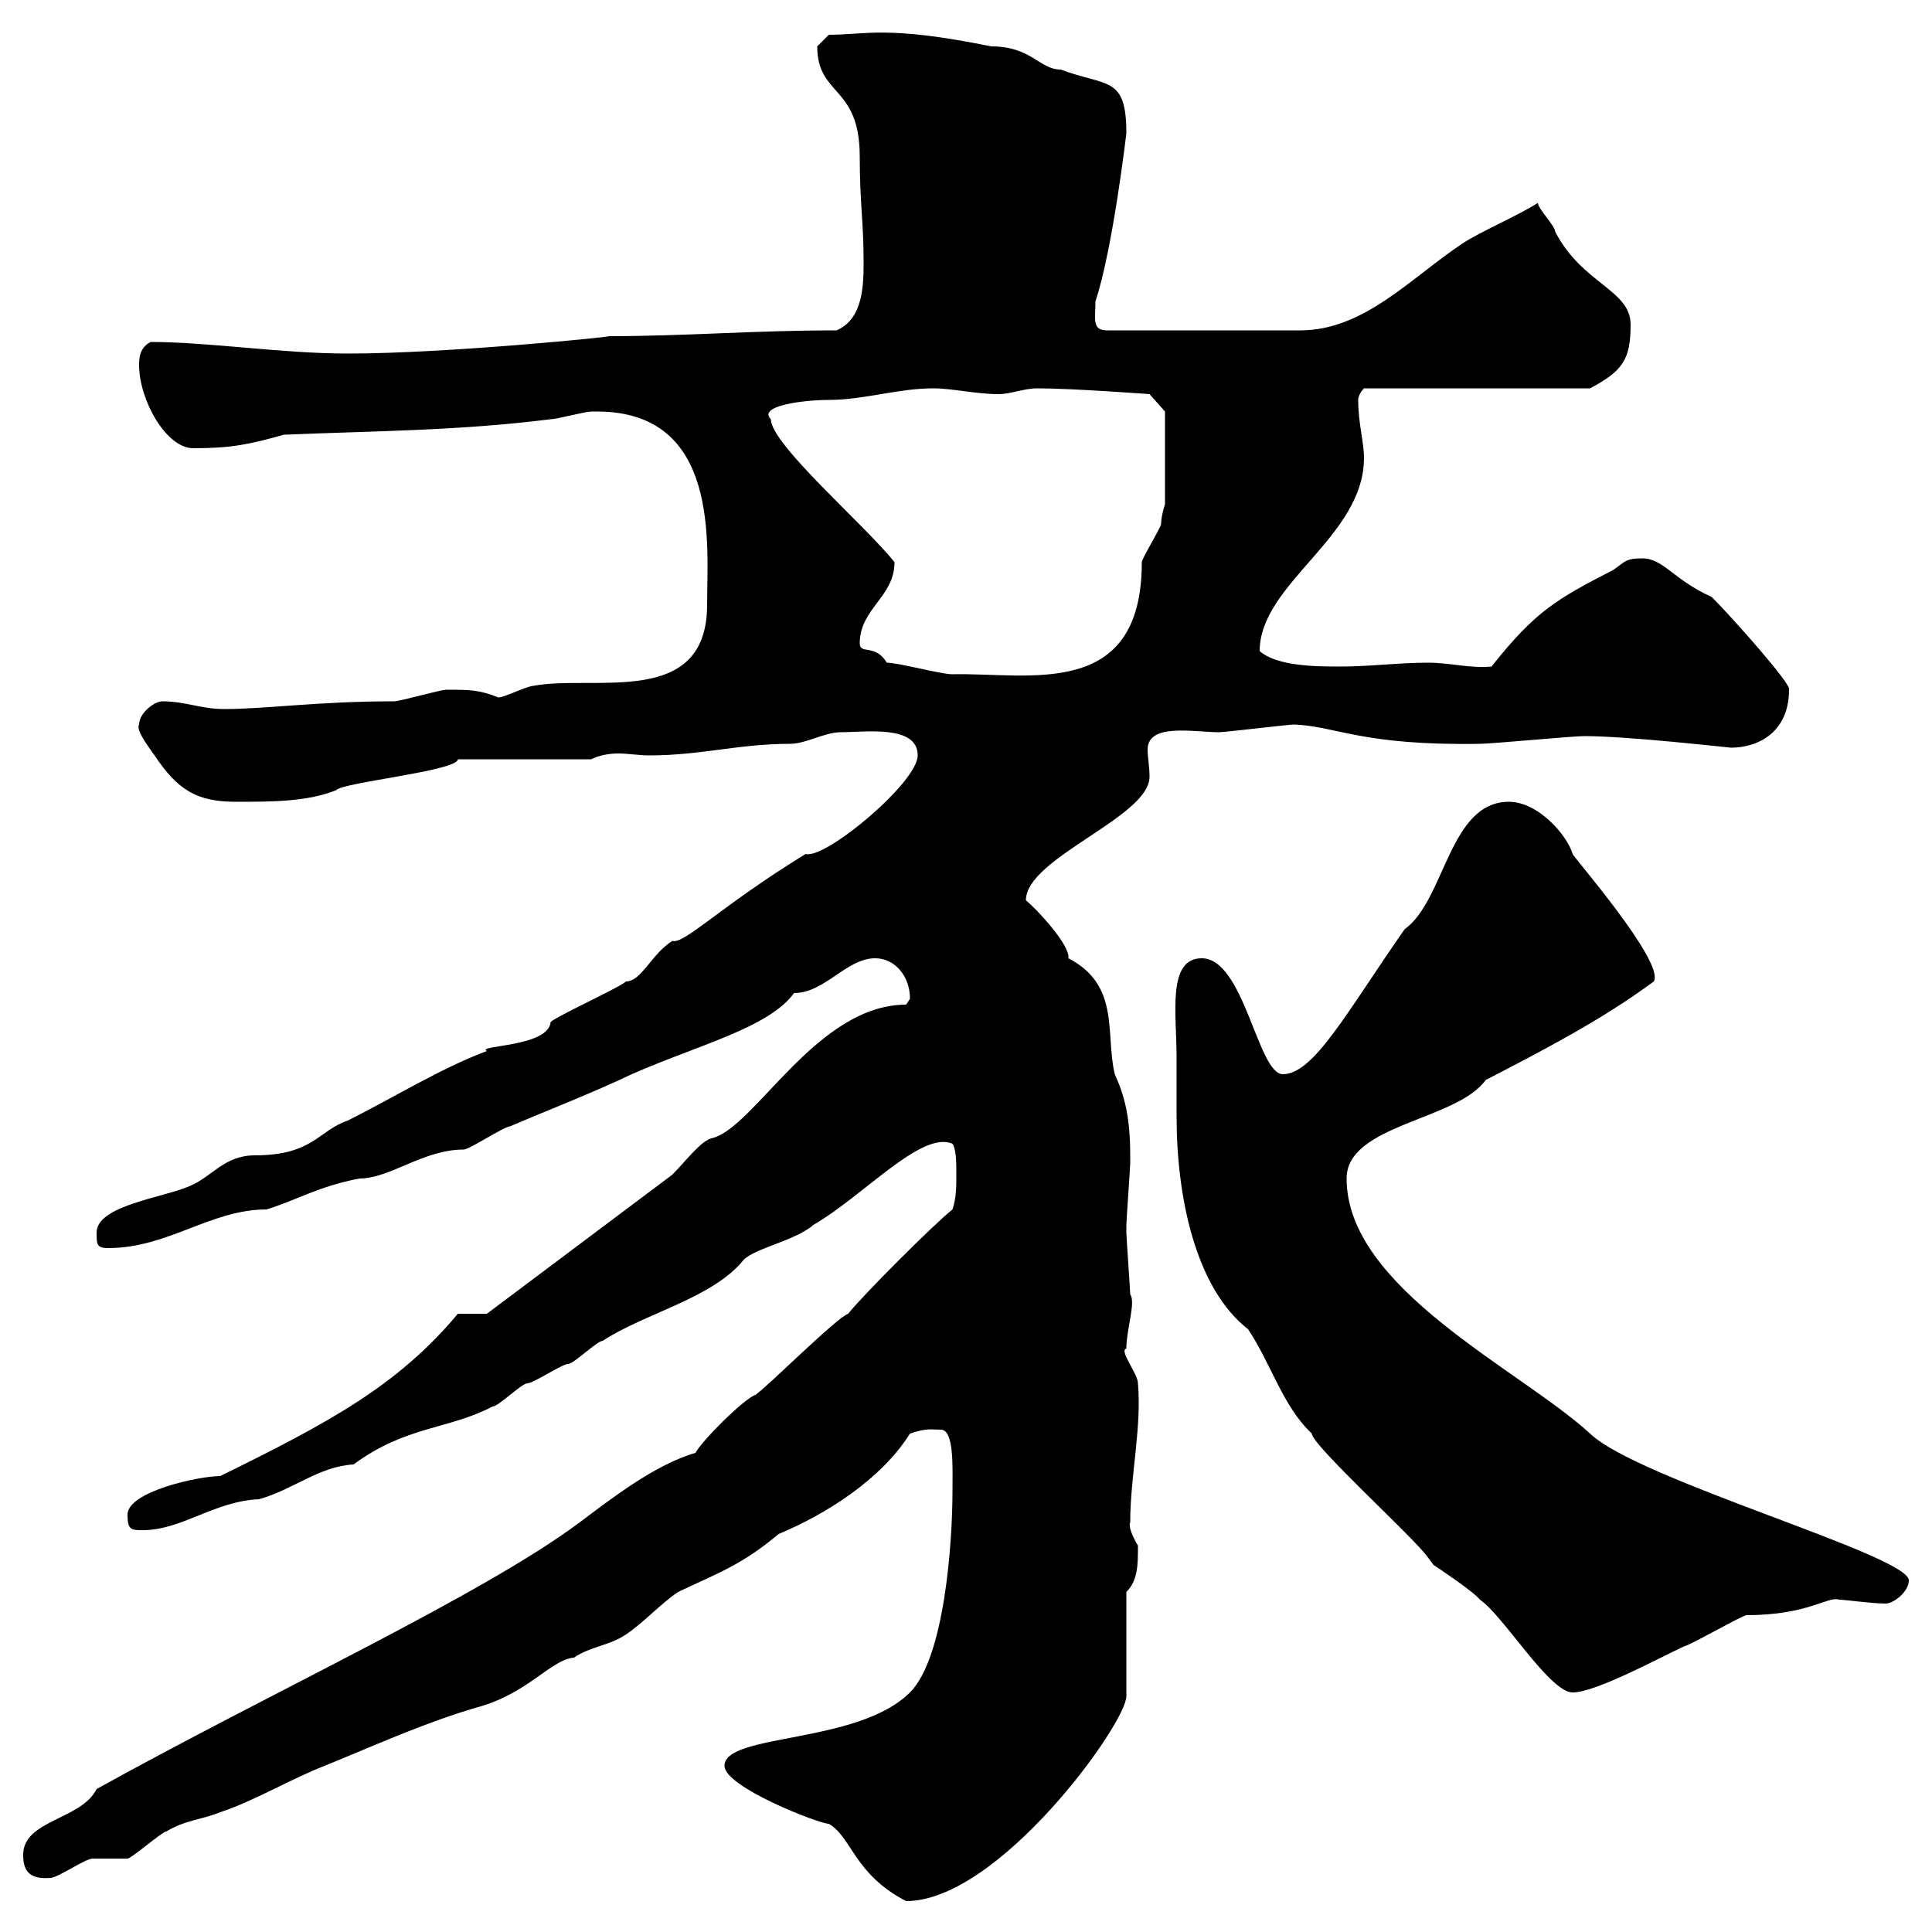 <svg xmlns="http://www.w3.org/2000/svg" xmlns:xlink="http://www.w3.org/1999/xlink" width="300" height="300"><path d="M112.50 274.20C112.50 277.50 127.20 283.20 128.70 283.20C132.30 285.30 132.60 291 140.70 295.20C155.10 295.20 174.90 267.60 174.90 263.40L174.90 247.20C176.70 245.40 176.70 243 176.70 240C175.80 238.50 175.20 237 175.50 236.40C175.50 229.20 177.30 221.70 176.70 214.80C176.70 213.30 173.70 209.70 174.90 209.40C174.90 206.40 176.40 202.20 175.50 201C175.50 200.40 174.90 192 174.90 191.40C174.90 191.40 174.90 191.40 174.90 190.20C174.90 189.60 175.50 181.20 175.50 180.60C175.50 180.60 175.50 180.60 175.50 179.40C175.50 173.40 174.60 170.10 173.10 166.80C171.60 160.50 174 153 165.90 148.80C166.20 146.70 160.80 141 159.30 139.80C159.30 133.20 178.50 126.90 178.50 120.60C178.50 119.10 178.20 117.60 178.20 116.40C178.20 112.20 185.40 113.70 189.30 113.70C190.20 113.70 200.10 112.50 201 112.50C207.60 112.80 211.50 115.80 229.80 115.50C231.60 115.50 244.20 114.30 246 114.30C252.90 114.30 268.50 116.10 268.80 116.10C273 116.10 277.80 113.70 277.80 107.10C278.40 106.50 269.10 96 265.80 92.70C259.80 90 258.30 86.70 255 86.70C252.30 86.70 252.30 87.30 250.50 88.50C241.80 93 238.50 94.80 231.60 103.50C228 103.80 225.30 102.90 221.70 102.90C217.20 102.90 212.70 103.50 208.20 103.50C204.60 103.50 198.30 103.50 195.60 101.10C195.60 90.60 211.80 83.40 211.80 71.10C211.80 68.70 210.90 65.70 210.90 62.10C210.90 61.20 211.80 60.30 211.80 60.30L246.90 60.30C252 57.60 253.20 55.80 253.20 50.40C253.20 45 245.70 44.10 241.50 36C241.50 35.10 238.80 32.40 238.80 31.50C236.10 33.30 229.80 36 227.10 37.80C219 43.20 211.80 51.30 201.90 51.30L171.90 51.30C169.50 51.30 170.10 49.50 170.10 46.80C172.80 38.70 174.90 20.70 174.90 20.70C174.90 11.70 171.90 13.50 164.70 10.80C161.40 10.80 160.20 7.20 153.90 7.20C137.70 3.90 134.40 5.40 128.70 5.40C128.70 5.40 126.90 7.20 126.90 7.20C126.90 15 133.50 13.20 133.50 24.30C133.50 31.50 134.10 34.50 134.10 40.50C134.10 44.10 134.10 49.50 129.90 51.30C117 51.30 106.50 52.20 94.50 52.20C96 52.20 69.60 54.90 54 54.90C43.80 54.90 32.40 53.10 23.40 53.10C21.60 54 21.60 55.80 21.60 56.70C21.60 62.10 25.80 69.60 30 69.60C36 69.60 38.70 69 44.10 67.50C58.50 66.90 71.10 66.90 85.50 65.10C86.40 65.10 90.90 63.90 91.80 63.90C91.80 63.90 92.70 63.90 92.70 63.90C111.90 63.90 109.80 84.60 109.80 93.90C109.80 110.10 92.10 104.70 82.80 106.50C81.90 106.50 78.30 108.30 77.40 108.30C74.40 107.10 72.90 107.10 69.30 107.10C68.40 107.10 62.10 108.90 61.20 108.90C49.20 108.90 41.40 110.10 34.80 110.10C31.20 110.10 28.80 108.90 25.20 108.90C24 108.90 21.60 110.70 21.60 112.50C21 113.40 23.40 116.40 24 117.30C27.60 122.70 30.60 124.50 36.60 124.50C42.30 124.50 47.70 124.50 52.20 122.70C53.10 121.50 71.10 119.70 71.10 117.90L91.80 117.90C93 117.30 94.50 117 96 117C97.50 117 99.30 117.30 100.80 117.30C108.90 117.30 114.60 115.50 122.70 115.50C125.10 115.50 128.10 113.70 130.50 113.70C134.40 113.70 142.50 112.50 142.50 117.30C142.50 121.50 128.10 133.50 125.10 132.60C111.90 140.70 106.20 146.70 104.40 146.10C101.10 148.20 99.60 152.40 97.20 152.40C96.30 153.30 86.40 157.80 85.50 158.70C85.20 162.60 73.80 162.30 75.60 163.20C68.40 165.90 61.20 170.40 54 174C49.50 175.50 48.60 179.40 39.60 179.40C34.80 179.40 33 182.70 29.40 184.20C25.20 186 15 187.20 15 191.40C15 193.20 15 193.80 16.80 193.80C26.10 193.80 32.70 187.80 41.40 187.80C46.20 186.30 49.50 184.20 55.80 183C60.60 183 65.70 178.50 72 178.50C72.90 178.50 78.30 174.90 79.20 174.90C85.50 172.20 91.80 169.80 98.10 166.80C108.30 162.30 119.40 159.60 123.30 154.20C128.10 154.20 131.40 148.80 135.90 148.80C138.90 148.80 141.30 151.50 141.30 155.10C141.30 155.10 140.70 156 140.70 156C126.90 156 117.30 174.90 110.70 176.70C108.90 177 106.50 180.30 104.40 182.40L75.60 204L71.10 204C61.80 215.10 51.30 220.80 34.20 229.20C30.90 229.20 19.80 231.60 19.80 235.20C19.80 237.60 20.40 237.60 22.20 237.60C28.20 237.60 33.30 233.10 40.20 232.80C45.60 231.30 49.50 227.70 54.90 227.40C63 221.40 69.60 222 76.50 218.40C77.40 218.40 81 214.80 81.90 214.80C82.80 214.80 87.30 211.80 88.20 211.80C89.10 211.80 92.70 208.20 93.60 208.20C99.90 204 110.70 201.60 115.50 195.60C117.30 193.80 123.60 192.60 126.30 190.20C134.10 185.70 143.10 175.50 147.90 177.60C148.50 178.50 148.50 180.60 148.50 182.40C148.50 184.20 148.50 186 147.90 187.80C144.90 190.20 134.10 201 131.70 204C129.90 204.60 119.10 215.40 117.30 216.60C115.50 217.20 108.90 223.80 108 225.60C101.70 227.40 94.80 232.80 90 236.40C74.70 247.80 42 262.80 15 277.80C12.60 282.60 3.60 282.60 3.60 288C3.60 290.10 4.20 291.90 7.80 291.60C9 291.60 13.20 288.60 14.40 288.60C15 288.60 18.60 288.60 19.80 288.60C20.40 288.60 25.20 284.40 25.80 284.40C28.80 282.60 31.20 282.60 34.20 281.40C39.60 279.60 45 276.30 50.40 274.20C58.50 270.90 65.70 267.60 73.80 265.20C81.90 263.10 85.50 257.70 89.10 257.40C91.80 255.60 94.50 255.60 97.20 253.80C99.90 252 102.60 249 105.30 247.20C111.60 244.20 115.20 243 120.90 238.20C128.10 235.20 136.80 229.80 141.30 222.60C144 221.70 144.60 222 146.10 222C148.20 222 147.90 228 147.90 231.60C147.90 239.40 146.70 257.40 141.30 262.80C133.20 270.90 112.50 269.10 112.50 274.20ZM182.70 164.10C182.70 166.80 182.70 170.10 182.70 173.40C182.70 186 185.70 200.10 193.80 206.40C197.40 211.80 199.20 218.40 203.70 222.60C203.70 224.40 219.60 238.80 221.70 241.80C221.70 241.80 222.60 243 222.60 243C223.50 243.60 228.90 247.20 229.80 248.40C233.40 250.80 240.60 262.80 244.20 262.80C247.80 262.80 257.70 257.40 261.60 255.60C262.20 255.60 270.60 250.80 271.20 250.80C280.80 250.80 283.80 247.80 285.60 248.40C286.50 248.40 290.70 249 292.80 249C294 249 296.40 247.20 296.40 245.40C296.40 241.50 254.40 229.80 246.90 222.60C236.10 212.70 209.10 200.10 209.10 183C209.10 174.60 226.20 174 230.70 167.70C239.40 163.20 248.70 158.40 256.80 152.40C258.60 149.40 243.90 132.60 244.20 132.60C243.30 129.60 238.80 124.50 234.30 124.50C225 124.50 224.40 139.80 218.10 144.30C209.10 157.20 204 166.80 199.20 166.80C195.30 166.80 193.20 148.80 186.60 148.80C181.20 148.80 182.70 157.50 182.70 164.10ZM137.70 102.90C135.90 99.90 133.50 101.70 133.50 99.90C133.50 94.50 138.90 92.70 138.90 87.30C134.40 81.60 119.70 69 119.70 65.10C117.60 63 124.80 62.10 128.70 62.10C134.10 62.10 139.50 60.30 144.90 60.30C147.90 60.30 151.50 61.20 155.10 61.20C156.90 61.20 159 60.30 161.10 60.30C166.50 60.30 178.50 61.20 178.50 61.20L180.90 63.90L180.90 78.30C180.90 78.30 180.30 80.10 180.30 81.30C180.30 81.90 177.30 86.70 177.30 87.30C177.30 108.90 159.60 104.40 147.90 104.70C146.10 104.70 139.50 102.90 137.70 102.90Z"/></svg>